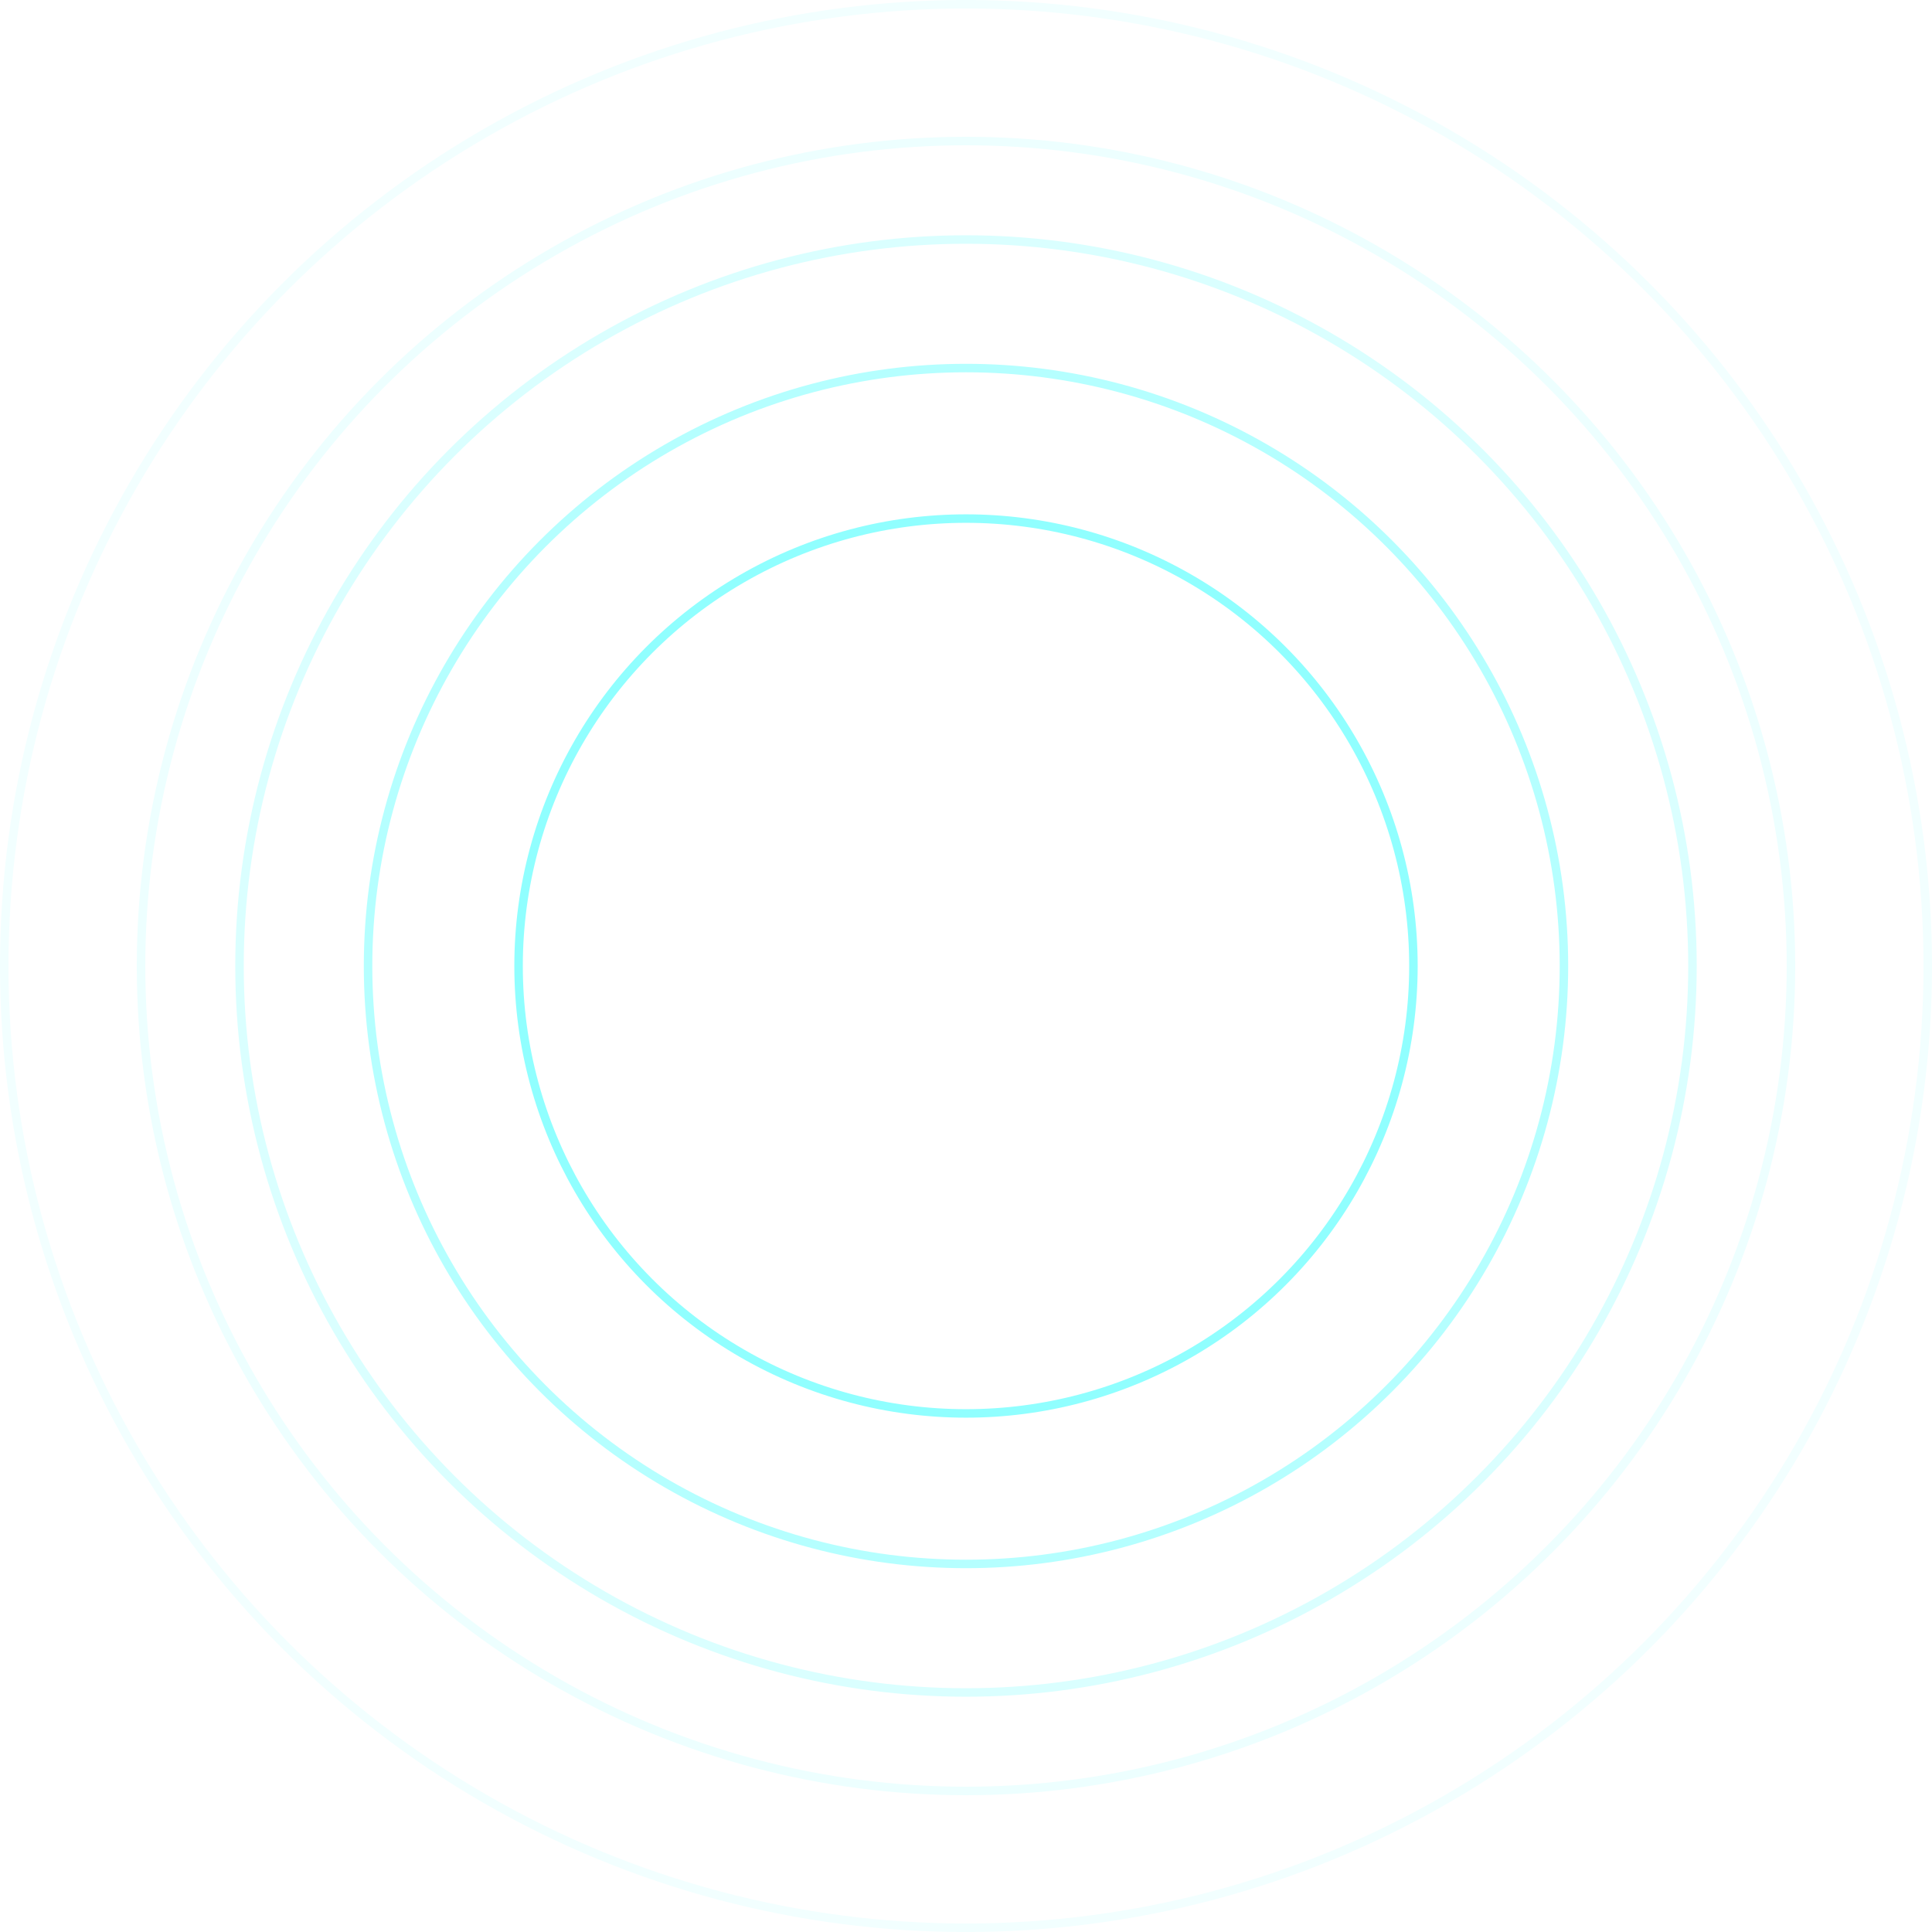 <?xml version="1.0" encoding="UTF-8"?> <svg xmlns="http://www.w3.org/2000/svg" width="910" height="910" viewBox="0 0 910 910" fill="none"> <g opacity="0.66"> <circle opacity="0.22" cx="454.995" cy="455" r="342.183" stroke="#00FFFF" stroke-width="4"></circle> <circle opacity="0.11" cx="455.001" cy="455" r="388.571" stroke="#00FFFF" stroke-width="4"></circle> <circle opacity="0.08" cx="455" cy="455" r="453" stroke="#00FFFF" stroke-width="4"></circle> <circle opacity="0.44" cx="455" cy="455" r="281.64" stroke="#00FFFF" stroke-width="4"></circle> <circle opacity="0.66" cx="455.001" cy="455" r="210.743" stroke="#00FFFF" stroke-width="4"></circle> </g> </svg> 